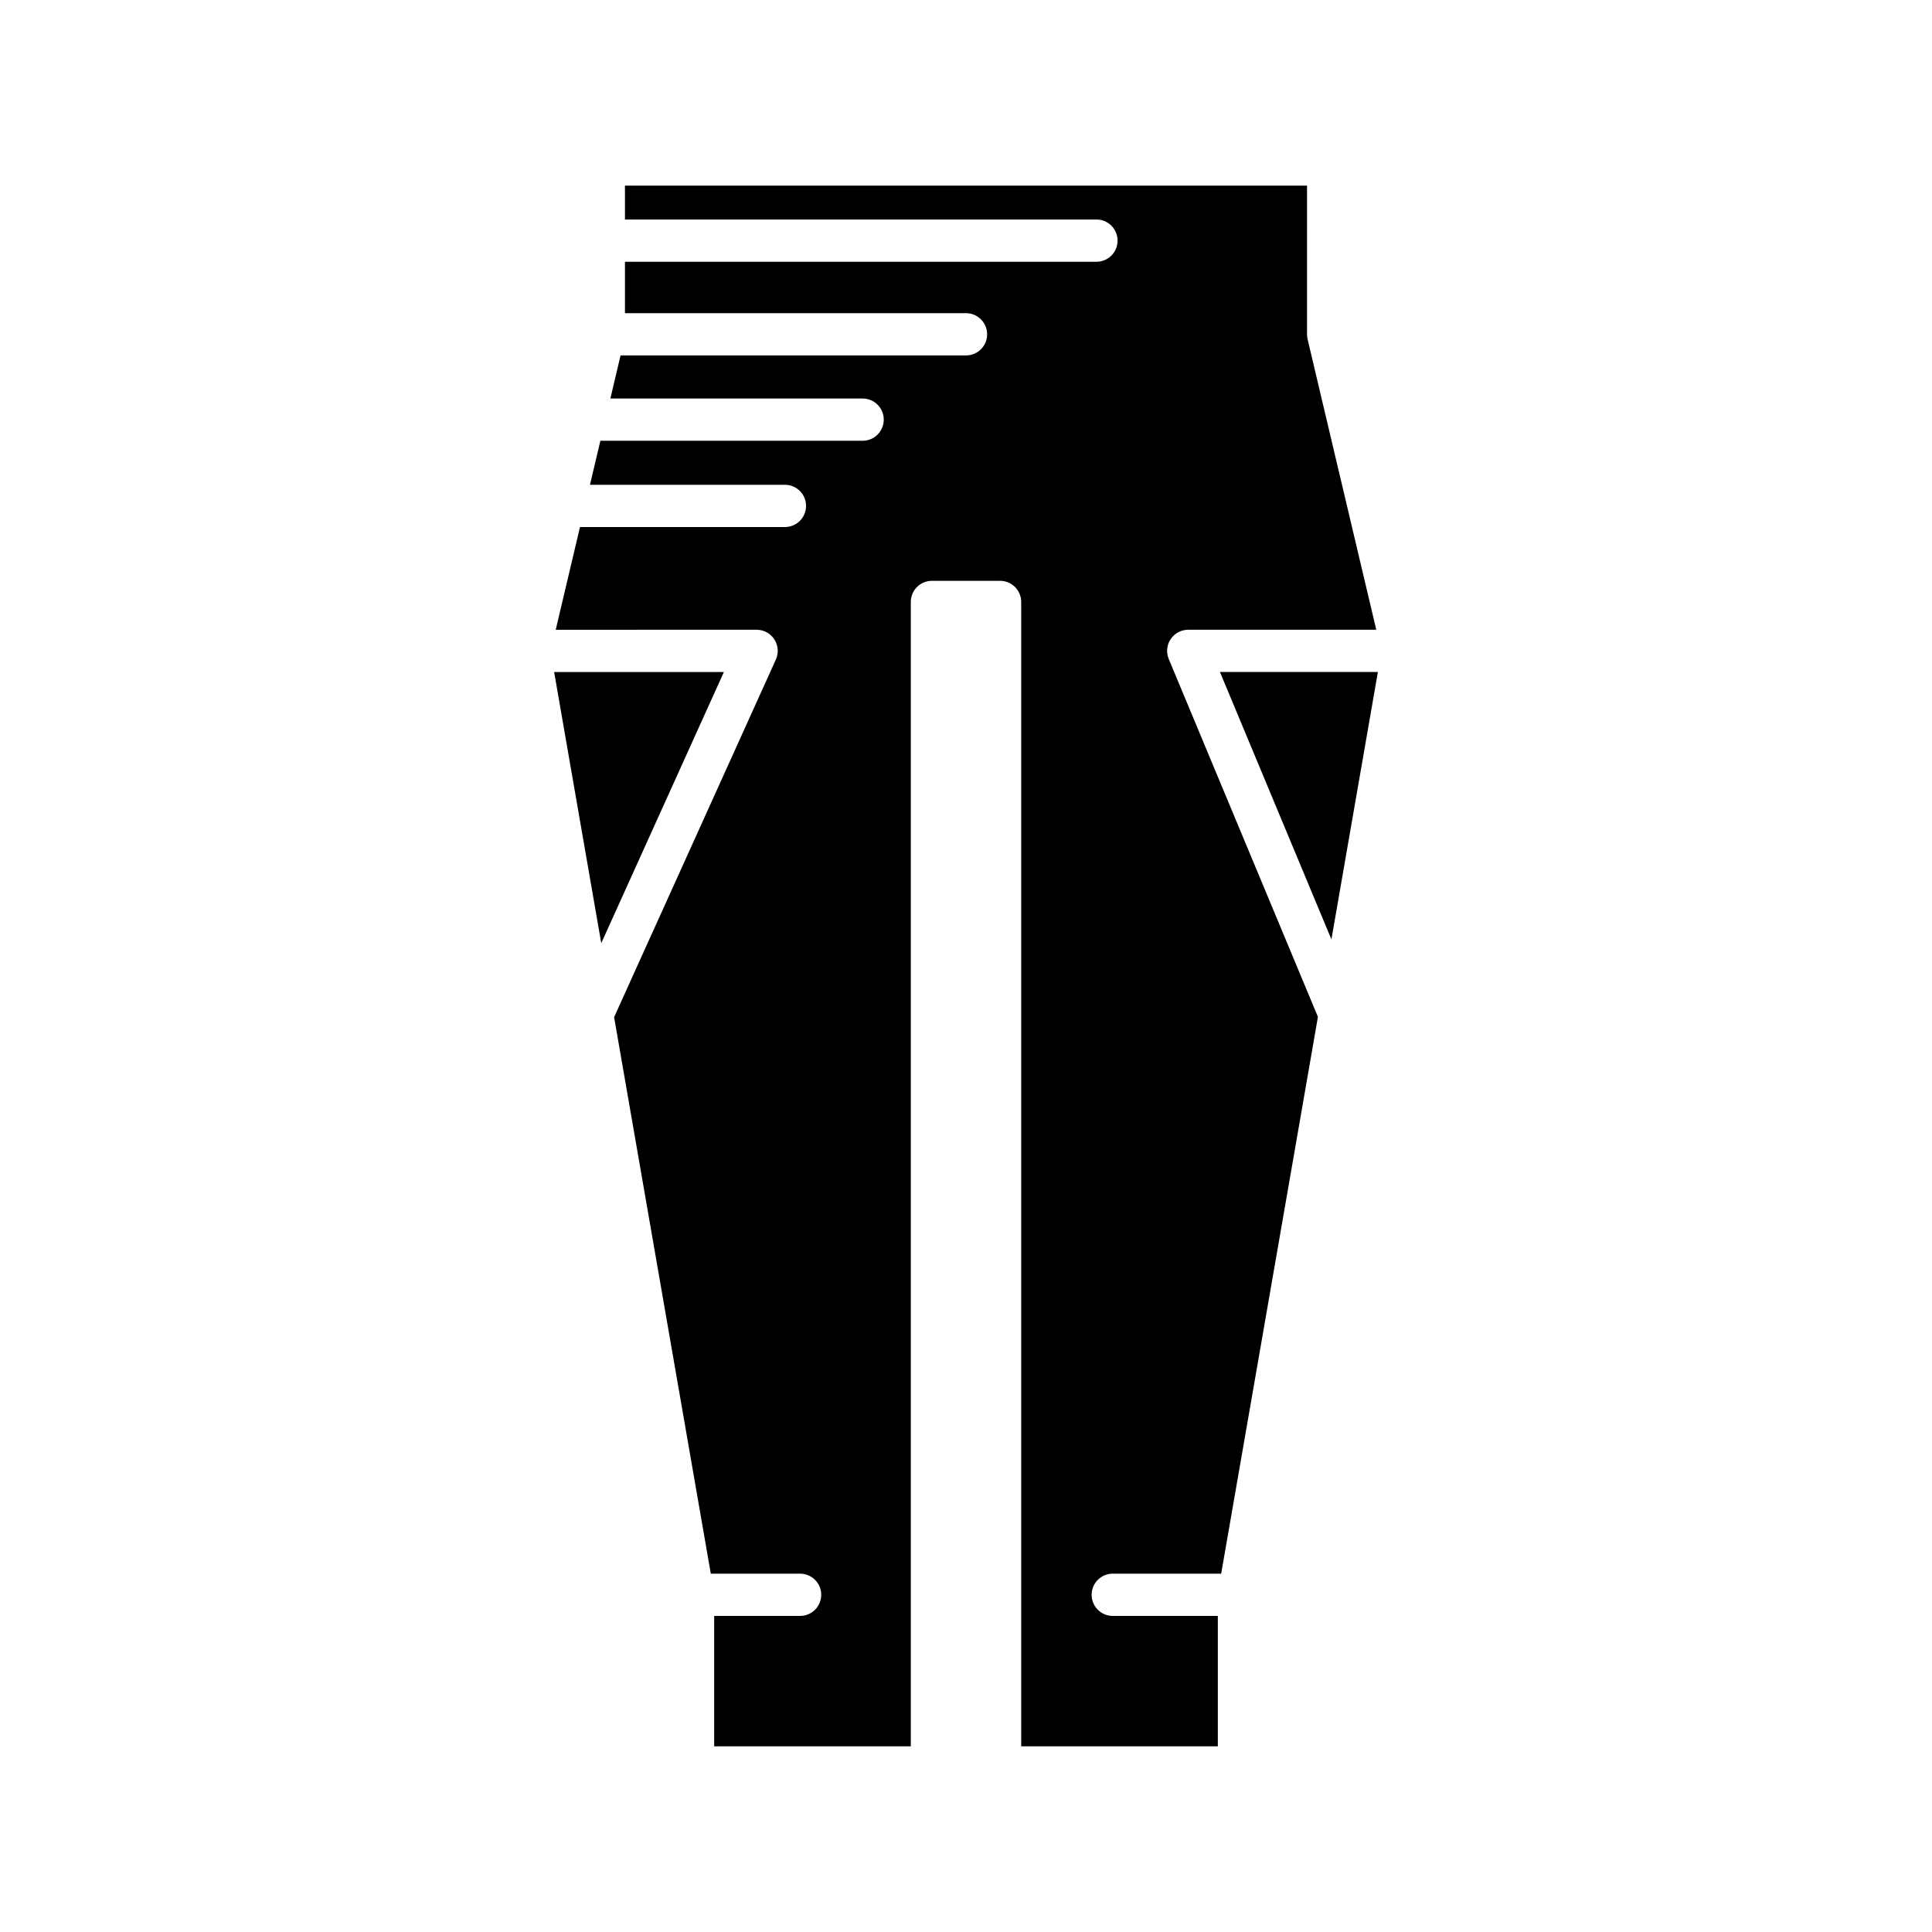 <?xml version="1.0" encoding="UTF-8"?>
<!-- Uploaded to: SVG Repo, www.svgrepo.com, Generator: SVG Repo Mixer Tools -->
<svg fill="#000000" width="800px" height="800px" version="1.1" viewBox="144 144 512 512" xmlns="http://www.w3.org/2000/svg">
 <g>
  <path d="m303.34 393.95 32.5-71.859h-44.988z"/>
  <path d="m344.51 310.89c1.902 0 3.676 0.969 4.703 2.562 1.031 1.598 1.18 3.609 0.398 5.34l-42.867 94.777 25.625 147.47h23.664c3.094 0 5.598 2.504 5.598 5.598s-2.504 5.598-5.598 5.598h-22.773v34.559h52.109v-303.27c0-3.094 2.504-5.598 5.598-5.598h18.062c3.094 0 5.598 2.504 5.598 5.598v303.27h52.109v-34.559h-27.848c-3.094 0-5.598-2.504-5.598-5.598s2.504-5.598 5.598-5.598h28.734l25.641-147.56-39.535-94.84c-0.723-1.727-0.531-3.699 0.508-5.258 1.039-1.559 2.789-2.492 4.656-2.492h49.832l-18.203-77.004c-0.098-0.426-0.148-0.859-0.148-1.289l0.004-39.402h-180.76v8.977h124.95c3.094 0 5.598 2.504 5.598 5.598s-2.504 5.598-5.598 5.598h-124.95v13.629h90.383c3.094 0 5.598 2.504 5.598 5.598s-2.504 5.598-5.598 5.598h-91.547l-2.699 11.414h66.852c3.094 0 5.598 2.504 5.598 5.598s-2.504 5.598-5.598 5.598h-69.5l-2.758 11.668h51.664c3.094 0 5.598 2.504 5.598 5.598s-2.504 5.598-5.598 5.598h-54.309l-6.434 27.223z"/>
  <path d="m496.84 392.95 12.312-70.863h-41.855z"/>
 </g>
</svg>